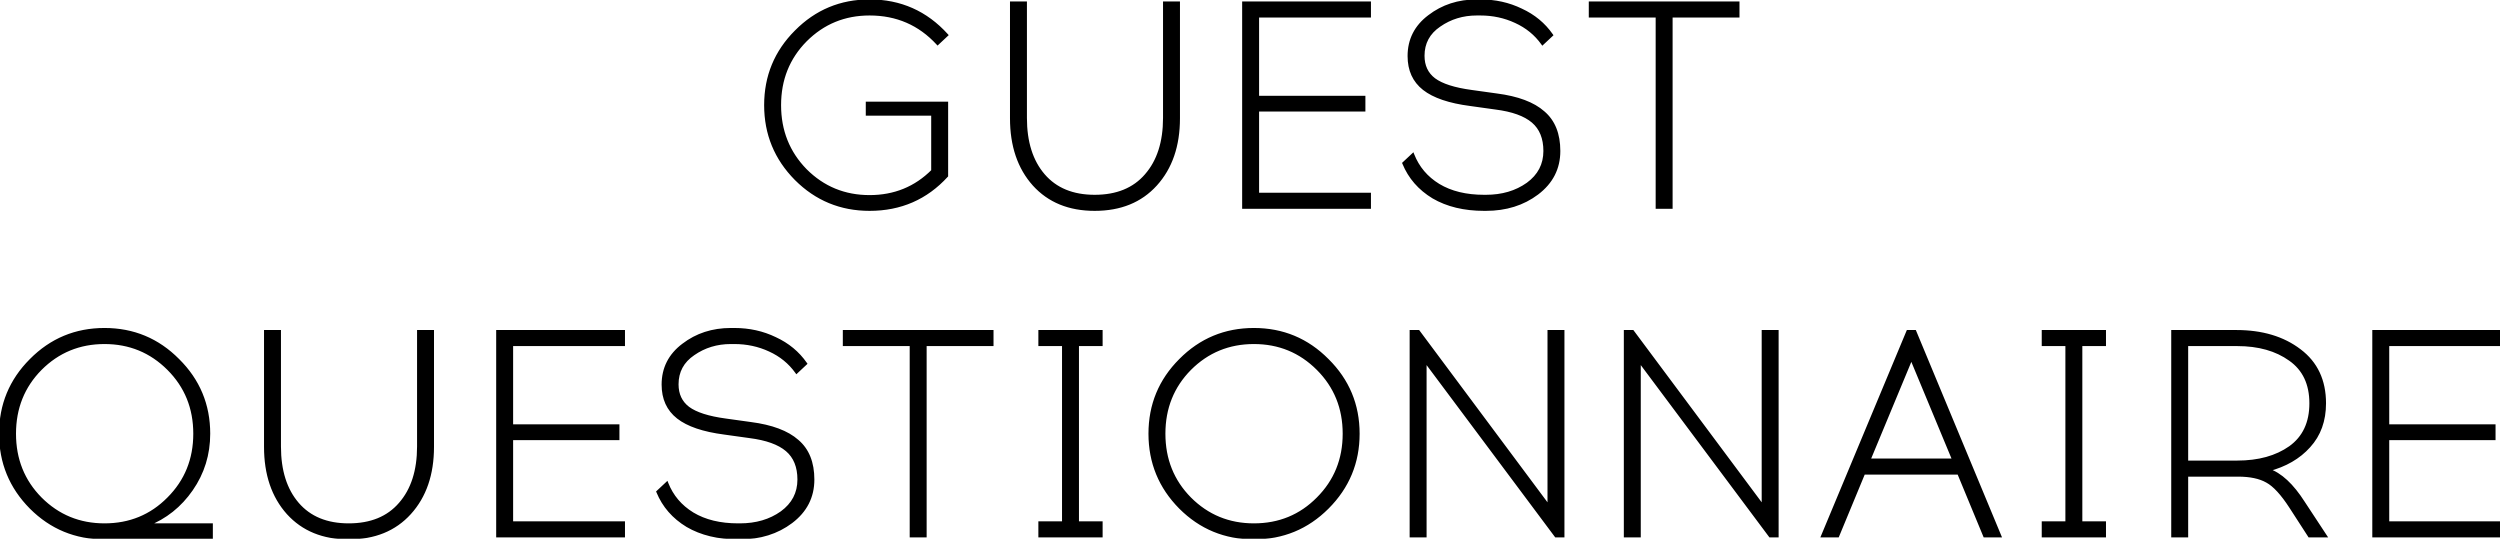 <?xml version="1.0" encoding="UTF-8"?> <svg xmlns="http://www.w3.org/2000/svg" width="1712" height="369" viewBox="0 0 1712 369" fill="none"><mask id="path-1-outside-1_1645_376" maskUnits="userSpaceOnUse" x="-1" y="-1" width="1714" height="371" fill="black"><rect fill="white" x="-1" y="-1" width="1714" height="371"></rect><path d="M595.485 0.6C616.552 0.6 634.152 8.4 648.285 24L642.085 29.8C629.685 16.333 614.152 9.6 595.485 9.6C578.285 9.6 563.685 15.6 551.685 27.6C539.818 39.6 533.885 54.4 533.885 72C533.885 89.6 539.818 104.467 551.685 116.6C563.685 128.6 578.285 134.6 595.485 134.6C612.552 134.6 626.952 128.733 638.685 117V78.2H593.885V70.6H648.285V120.4C634.285 135.733 616.685 143.4 595.485 143.4C575.752 143.4 558.952 136.467 545.085 122.6C531.218 108.6 524.285 91.733 524.285 72C524.285 52.267 531.218 35.467 545.085 21.6C558.952 7.6 575.752 0.6 595.485 0.6ZM807.041 2V81C807.041 99.8 801.841 114.933 791.441 126.4C781.175 137.733 767.241 143.4 749.641 143.4C732.175 143.4 718.308 137.733 708.041 126.4C697.775 114.933 692.641 99.8 692.641 81V2H702.241V80.8C702.241 97.333 706.375 110.4 714.641 120C722.908 129.6 734.575 134.4 749.641 134.4C764.841 134.4 776.575 129.6 784.841 120C793.241 110.4 797.441 97.333 797.441 80.8V2H807.041ZM861.226 66.6H934.026V75.4H861.226V133H937.826V142H851.626V2H937.826V11H861.226V66.6ZM1011.31 0.6H1013.71C1023.85 0.6 1033.18 2.667 1041.71 6.8C1050.38 10.8 1057.31 16.533 1062.51 24L1056.31 29.8C1051.65 23.267 1045.51 18.267 1037.91 14.8C1030.45 11.333 1022.38 9.6 1013.71 9.6H1011.31C1001.71 9.6 993.182 12.2 985.715 17.4C978.248 22.467 974.515 29.4 974.515 38.2C974.515 45.133 977.048 50.533 982.115 54.4C987.315 58.267 995.848 61 1007.71 62.6L1024.91 65C1039.31 66.867 1049.98 70.867 1056.91 77C1063.98 83 1067.51 91.8 1067.51 103.4C1067.51 115.267 1062.58 124.933 1052.71 132.4C1042.98 139.733 1031.25 143.4 1017.51 143.4H1016.31C1002.71 143.4 991.115 140.6 981.515 135C972.048 129.267 965.315 121.533 961.315 111.8L967.515 106C970.982 114.8 976.848 121.733 985.115 126.8C993.515 131.867 1003.91 134.4 1016.31 134.4H1017.51C1028.71 134.4 1038.25 131.6 1046.11 126C1053.98 120.267 1057.91 112.733 1057.91 103.4C1057.91 94.6 1055.18 87.867 1049.71 83.2C1044.25 78.533 1035.71 75.467 1024.11 74L1006.91 71.6C992.515 69.733 981.915 66.133 975.115 60.8C968.315 55.467 964.915 48 964.915 38.4C964.915 27.2 969.515 18.133 978.715 11.2C987.915 4.133 998.782 0.6 1011.31 0.6ZM1144.4 11V142H1134.8V11H1089V2H1190.2V11H1144.4ZM21.159 246.6C35.026 232.6 51.826 225.6 71.559 225.6C91.293 225.6 108.093 232.6 121.959 246.6C135.959 260.467 142.959 277.267 142.959 297C142.959 311.133 139.026 323.867 131.159 335.2C123.426 346.4 113.293 354.467 100.759 359.4H144.759V368.4H71.559C51.826 368.4 35.026 361.467 21.159 347.6C7.293 333.6 0.359 316.733 0.359 297C0.359 277.267 7.293 260.467 21.159 246.6ZM115.359 252.6C103.359 240.6 88.759 234.6 71.559 234.6C54.359 234.6 39.759 240.6 27.759 252.6C15.893 264.6 9.959 279.4 9.959 297C9.959 314.6 15.893 329.4 27.759 341.4C39.759 353.4 54.359 359.4 71.559 359.4C88.893 359.4 103.493 353.4 115.359 341.4C127.359 329.4 133.359 314.6 133.359 297C133.359 279.4 127.359 264.6 115.359 252.6ZM296.202 227V306C296.202 324.8 291.002 339.933 280.602 351.4C270.335 362.733 256.402 368.4 238.802 368.4C221.335 368.4 207.468 362.733 197.202 351.4C186.935 339.933 181.802 324.8 181.802 306V227H191.402V305.8C191.402 322.333 195.535 335.4 203.802 345C212.068 354.6 223.735 359.4 238.802 359.4C254.002 359.4 265.735 354.6 274.002 345C282.402 335.4 286.602 322.333 286.602 305.8V227H296.202ZM350.386 291.6H423.186V300.4H350.386V358H426.986V367H340.786V227H426.986V236H350.386V291.6ZM500.475 225.6H502.875C513.008 225.6 522.342 227.667 530.875 231.8C539.542 235.8 546.475 241.533 551.675 249L545.475 254.8C540.808 248.267 534.675 243.267 527.075 239.8C519.608 236.333 511.542 234.6 502.875 234.6H500.475C490.875 234.6 482.342 237.2 474.875 242.4C467.408 247.467 463.675 254.4 463.675 263.2C463.675 270.133 466.208 275.533 471.275 279.4C476.475 283.267 485.008 286 496.875 287.6L514.075 290C528.475 291.867 539.142 295.867 546.075 302C553.142 308 556.675 316.8 556.675 328.4C556.675 340.267 551.742 349.933 541.875 357.4C532.142 364.733 520.408 368.4 506.675 368.4H505.475C491.875 368.4 480.275 365.6 470.675 360C461.208 354.267 454.475 346.533 450.475 336.8L456.675 331C460.142 339.8 466.008 346.733 474.275 351.8C482.675 356.867 493.075 359.4 505.475 359.4H506.675C517.875 359.4 527.408 356.6 535.275 351C543.142 345.267 547.075 337.733 547.075 328.4C547.075 319.6 544.342 312.867 538.875 308.2C533.408 303.533 524.875 300.467 513.275 299L496.075 296.6C481.675 294.733 471.075 291.133 464.275 285.8C457.475 280.467 454.075 273 454.075 263.4C454.075 252.2 458.675 243.133 467.875 236.2C477.075 229.133 487.942 225.6 500.475 225.6ZM633.563 236V367H623.963V236H578.163V227H679.363V236H633.563ZM737.875 358H754.075V367H712.075V358H728.275V236H712.075V227H754.075V236H737.875V358ZM808.269 246.6C822.135 232.6 838.935 225.6 858.669 225.6C878.402 225.6 895.202 232.6 909.069 246.6C923.069 260.467 930.069 277.267 930.069 297C930.069 316.733 923.069 333.6 909.069 347.6C895.202 361.467 878.402 368.4 858.669 368.4C838.935 368.4 822.135 361.467 808.269 347.6C794.402 333.6 787.469 316.733 787.469 297C787.469 277.267 794.402 260.467 808.269 246.6ZM902.469 252.6C890.469 240.6 875.869 234.6 858.669 234.6C841.469 234.6 826.869 240.6 814.869 252.6C803.002 264.6 797.069 279.4 797.069 297C797.069 314.6 803.002 329.4 814.869 341.4C826.869 353.4 841.469 359.4 858.669 359.4C876.002 359.4 890.602 353.4 902.469 341.4C914.469 329.4 920.469 314.6 920.469 297C920.469 279.4 914.469 264.6 902.469 252.6ZM1070.33 367H1065.53L975.925 247V367H966.325V227H971.325L1060.73 347V227H1070.33V367ZM1217 367H1212.2L1122.6 247V367H1113V227H1118L1207.4 347V227H1217V367ZM1276.28 324L1258.48 367H1248.08L1306.48 227H1311.28L1369.48 367H1359.08L1341.28 324H1276.28ZM1308.88 245.2L1279.88 315H1337.88L1308.88 245.2ZM1424.98 358H1441.18V367H1399.18V358H1415.38V236H1399.18V227H1441.18V236H1424.98V358ZM1487.86 227H1531.46C1549.06 227 1563.52 231.333 1574.86 240C1586.19 248.533 1591.86 260.6 1591.86 276.2C1591.86 288.067 1588.32 297.867 1581.26 305.6C1574.32 313.333 1564.99 318.733 1553.26 321.8C1561.66 324.6 1569.72 332.067 1577.46 344.2L1592.46 367H1581.46L1568.66 347.2C1562.79 338.133 1557.39 332.267 1552.46 329.6C1547.52 326.8 1540.92 325.4 1532.66 325.4H1497.46V367H1487.86V227ZM1497.46 236V316.4H1532.06C1546.72 316.4 1558.79 313.067 1568.26 306.4C1577.72 299.6 1582.46 289.533 1582.46 276.2C1582.46 262.867 1577.72 252.867 1568.26 246.2C1558.79 239.4 1546.72 236 1532.06 236H1497.46ZM1635.15 291.6H1707.95V300.4H1635.15V358H1711.75V367H1625.55V227H1711.75V236H1635.15V291.6Z"></path></mask><path d="M595.485 0.6C616.552 0.6 634.152 8.4 648.285 24L642.085 29.8C629.685 16.333 614.152 9.6 595.485 9.6C578.285 9.6 563.685 15.6 551.685 27.6C539.818 39.6 533.885 54.4 533.885 72C533.885 89.6 539.818 104.467 551.685 116.6C563.685 128.6 578.285 134.6 595.485 134.6C612.552 134.6 626.952 128.733 638.685 117V78.2H593.885V70.6H648.285V120.4C634.285 135.733 616.685 143.4 595.485 143.4C575.752 143.4 558.952 136.467 545.085 122.6C531.218 108.6 524.285 91.733 524.285 72C524.285 52.267 531.218 35.467 545.085 21.6C558.952 7.6 575.752 0.6 595.485 0.6ZM807.041 2V81C807.041 99.8 801.841 114.933 791.441 126.4C781.175 137.733 767.241 143.4 749.641 143.4C732.175 143.4 718.308 137.733 708.041 126.4C697.775 114.933 692.641 99.8 692.641 81V2H702.241V80.8C702.241 97.333 706.375 110.4 714.641 120C722.908 129.6 734.575 134.4 749.641 134.4C764.841 134.4 776.575 129.6 784.841 120C793.241 110.4 797.441 97.333 797.441 80.8V2H807.041ZM861.226 66.6H934.026V75.4H861.226V133H937.826V142H851.626V2H937.826V11H861.226V66.6ZM1011.31 0.6H1013.71C1023.85 0.6 1033.18 2.667 1041.71 6.8C1050.38 10.8 1057.31 16.533 1062.51 24L1056.31 29.8C1051.65 23.267 1045.51 18.267 1037.91 14.8C1030.45 11.333 1022.38 9.6 1013.71 9.6H1011.31C1001.71 9.6 993.182 12.2 985.715 17.4C978.248 22.467 974.515 29.4 974.515 38.2C974.515 45.133 977.048 50.533 982.115 54.4C987.315 58.267 995.848 61 1007.71 62.6L1024.91 65C1039.31 66.867 1049.98 70.867 1056.91 77C1063.98 83 1067.51 91.8 1067.51 103.4C1067.51 115.267 1062.58 124.933 1052.71 132.4C1042.98 139.733 1031.25 143.4 1017.51 143.4H1016.31C1002.71 143.4 991.115 140.6 981.515 135C972.048 129.267 965.315 121.533 961.315 111.8L967.515 106C970.982 114.8 976.848 121.733 985.115 126.8C993.515 131.867 1003.91 134.4 1016.31 134.4H1017.51C1028.71 134.4 1038.25 131.6 1046.11 126C1053.98 120.267 1057.91 112.733 1057.91 103.4C1057.91 94.6 1055.18 87.867 1049.71 83.2C1044.25 78.533 1035.71 75.467 1024.11 74L1006.91 71.6C992.515 69.733 981.915 66.133 975.115 60.8C968.315 55.467 964.915 48 964.915 38.4C964.915 27.2 969.515 18.133 978.715 11.2C987.915 4.133 998.782 0.6 1011.31 0.6ZM1144.4 11V142H1134.8V11H1089V2H1190.2V11H1144.4ZM21.159 246.6C35.026 232.6 51.826 225.6 71.559 225.6C91.293 225.6 108.093 232.6 121.959 246.6C135.959 260.467 142.959 277.267 142.959 297C142.959 311.133 139.026 323.867 131.159 335.2C123.426 346.4 113.293 354.467 100.759 359.4H144.759V368.4H71.559C51.826 368.4 35.026 361.467 21.159 347.6C7.293 333.6 0.359 316.733 0.359 297C0.359 277.267 7.293 260.467 21.159 246.6ZM115.359 252.6C103.359 240.6 88.759 234.6 71.559 234.6C54.359 234.6 39.759 240.6 27.759 252.6C15.893 264.6 9.959 279.4 9.959 297C9.959 314.6 15.893 329.4 27.759 341.4C39.759 353.4 54.359 359.4 71.559 359.4C88.893 359.4 103.493 353.4 115.359 341.4C127.359 329.4 133.359 314.6 133.359 297C133.359 279.4 127.359 264.6 115.359 252.6ZM296.202 227V306C296.202 324.8 291.002 339.933 280.602 351.4C270.335 362.733 256.402 368.4 238.802 368.4C221.335 368.4 207.468 362.733 197.202 351.4C186.935 339.933 181.802 324.8 181.802 306V227H191.402V305.8C191.402 322.333 195.535 335.4 203.802 345C212.068 354.6 223.735 359.4 238.802 359.4C254.002 359.4 265.735 354.6 274.002 345C282.402 335.4 286.602 322.333 286.602 305.8V227H296.202ZM350.386 291.6H423.186V300.4H350.386V358H426.986V367H340.786V227H426.986V236H350.386V291.6ZM500.475 225.6H502.875C513.008 225.6 522.342 227.667 530.875 231.8C539.542 235.8 546.475 241.533 551.675 249L545.475 254.8C540.808 248.267 534.675 243.267 527.075 239.8C519.608 236.333 511.542 234.6 502.875 234.6H500.475C490.875 234.6 482.342 237.2 474.875 242.4C467.408 247.467 463.675 254.4 463.675 263.2C463.675 270.133 466.208 275.533 471.275 279.4C476.475 283.267 485.008 286 496.875 287.6L514.075 290C528.475 291.867 539.142 295.867 546.075 302C553.142 308 556.675 316.8 556.675 328.4C556.675 340.267 551.742 349.933 541.875 357.4C532.142 364.733 520.408 368.4 506.675 368.4H505.475C491.875 368.4 480.275 365.6 470.675 360C461.208 354.267 454.475 346.533 450.475 336.8L456.675 331C460.142 339.8 466.008 346.733 474.275 351.8C482.675 356.867 493.075 359.4 505.475 359.4H506.675C517.875 359.4 527.408 356.6 535.275 351C543.142 345.267 547.075 337.733 547.075 328.4C547.075 319.6 544.342 312.867 538.875 308.2C533.408 303.533 524.875 300.467 513.275 299L496.075 296.6C481.675 294.733 471.075 291.133 464.275 285.8C457.475 280.467 454.075 273 454.075 263.4C454.075 252.2 458.675 243.133 467.875 236.2C477.075 229.133 487.942 225.6 500.475 225.6ZM633.563 236V367H623.963V236H578.163V227H679.363V236H633.563ZM737.875 358H754.075V367H712.075V358H728.275V236H712.075V227H754.075V236H737.875V358ZM808.269 246.6C822.135 232.6 838.935 225.6 858.669 225.6C878.402 225.6 895.202 232.6 909.069 246.6C923.069 260.467 930.069 277.267 930.069 297C930.069 316.733 923.069 333.6 909.069 347.6C895.202 361.467 878.402 368.4 858.669 368.4C838.935 368.4 822.135 361.467 808.269 347.6C794.402 333.6 787.469 316.733 787.469 297C787.469 277.267 794.402 260.467 808.269 246.6ZM902.469 252.6C890.469 240.6 875.869 234.6 858.669 234.6C841.469 234.6 826.869 240.6 814.869 252.6C803.002 264.6 797.069 279.4 797.069 297C797.069 314.6 803.002 329.4 814.869 341.4C826.869 353.4 841.469 359.4 858.669 359.4C876.002 359.4 890.602 353.4 902.469 341.4C914.469 329.4 920.469 314.6 920.469 297C920.469 279.4 914.469 264.6 902.469 252.6ZM1070.33 367H1065.53L975.925 247V367H966.325V227H971.325L1060.73 347V227H1070.33V367ZM1217 367H1212.2L1122.6 247V367H1113V227H1118L1207.4 347V227H1217V367ZM1276.28 324L1258.48 367H1248.08L1306.48 227H1311.28L1369.48 367H1359.08L1341.28 324H1276.28ZM1308.88 245.2L1279.88 315H1337.88L1308.88 245.2ZM1424.98 358H1441.18V367H1399.18V358H1415.38V236H1399.18V227H1441.18V236H1424.98V358ZM1487.86 227H1531.46C1549.06 227 1563.52 231.333 1574.86 240C1586.19 248.533 1591.86 260.6 1591.86 276.2C1591.86 288.067 1588.32 297.867 1581.26 305.6C1574.32 313.333 1564.99 318.733 1553.26 321.8C1561.66 324.6 1569.72 332.067 1577.46 344.2L1592.46 367H1581.46L1568.66 347.2C1562.79 338.133 1557.39 332.267 1552.46 329.6C1547.52 326.8 1540.92 325.4 1532.66 325.4H1497.46V367H1487.86V227ZM1497.46 236V316.4H1532.06C1546.72 316.4 1558.79 313.067 1568.26 306.4C1577.72 299.6 1582.46 289.533 1582.46 276.2C1582.46 262.867 1577.72 252.867 1568.26 246.2C1558.79 239.4 1546.72 236 1532.06 236H1497.46ZM1635.15 291.6H1707.95V300.4H1635.15V358H1711.75V367H1625.55V227H1711.75V236H1635.15V291.6Z" fill="black"></path><path d="M648.285 24L648.968 24.73L649.687 24.058L649.026 23.329L648.285 24ZM642.085 29.8L641.35 30.477L642.032 31.219L642.768 30.53L642.085 29.8ZM551.685 27.6L550.978 26.893L550.974 26.897L551.685 27.6ZM551.685 116.6L550.97 117.299L550.978 117.307L551.685 116.6ZM638.685 117L639.392 117.707L639.685 117.414V117H638.685ZM638.685 78.2H639.685V77.2H638.685V78.2ZM593.885 78.2H592.885V79.2H593.885V78.2ZM593.885 70.6V69.6H592.885V70.6H593.885ZM648.285 70.6H649.285V69.6H648.285V70.6ZM648.285 120.4L649.024 121.074L649.285 120.788V120.4H648.285ZM545.085 122.6L544.375 123.304L544.378 123.307L545.085 122.6ZM545.085 21.6L545.792 22.307L545.796 22.304L545.085 21.6ZM595.485 1.6C616.27 1.6 633.6 9.281 647.544 24.671L649.026 23.329C634.703 7.519 616.834 -0.4 595.485 -0.4V1.6ZM647.602 23.27L641.402 29.07L642.768 30.53L648.968 24.73L647.602 23.27ZM642.821 29.123C630.227 15.446 614.425 8.6 595.485 8.6V10.6C613.879 10.6 629.143 17.221 641.35 30.477L642.821 29.123ZM595.485 8.6C578.024 8.6 563.168 14.703 550.978 26.893L552.392 28.307C564.202 16.497 578.546 10.6 595.485 10.6V8.6ZM550.974 26.897C538.914 39.093 532.885 54.149 532.885 72H534.885C534.885 54.651 540.723 40.107 552.396 28.303L550.974 26.897ZM532.885 72C532.885 89.851 538.913 104.971 550.97 117.299L552.4 115.901C540.724 103.962 534.885 89.349 534.885 72H532.885ZM550.978 117.307C563.168 129.497 578.024 135.6 595.485 135.6V133.6C578.546 133.6 564.202 127.703 552.392 115.893L550.978 117.307ZM595.485 135.6C612.809 135.6 627.465 129.634 639.392 117.707L637.978 116.293C626.438 127.833 612.295 133.6 595.485 133.6V135.6ZM639.685 117V78.2H637.685V117H639.685ZM638.685 77.2H593.885V79.2H638.685V77.2ZM594.885 78.2V70.6H592.885V78.2H594.885ZM593.885 71.6H648.285V69.6H593.885V71.6ZM647.285 70.6V120.4H649.285V70.6H647.285ZM647.547 119.726C633.741 134.847 616.411 142.4 595.485 142.4V144.4C616.959 144.4 634.83 136.62 649.024 121.074L647.547 119.726ZM595.485 142.4C576.015 142.4 559.47 135.571 545.792 121.893L544.378 123.307C558.434 137.363 575.488 144.4 595.485 144.4V142.4ZM545.796 121.896C532.115 108.084 525.285 91.47 525.285 72H523.285C523.285 91.996 530.322 109.116 544.375 123.304L545.796 121.896ZM525.285 72C525.285 52.53 532.114 35.985 545.792 22.307L544.378 20.893C530.323 34.948 523.285 52.003 523.285 72H525.285ZM545.796 22.304C559.474 8.494 576.018 1.6 595.485 1.6V-0.4C575.485 -0.4 558.429 6.706 544.375 20.896L545.796 22.304ZM807.041 2H808.041V1H807.041V2ZM791.441 126.4L790.701 125.728L790.7 125.729L791.441 126.4ZM708.041 126.4L707.296 127.067L707.3 127.071L708.041 126.4ZM692.641 2V1H691.641V2H692.641ZM702.241 2H703.241V1H702.241V2ZM784.841 120L784.089 119.341L784.084 119.347L784.841 120ZM797.441 2V1H796.441V2H797.441ZM806.041 2V81H808.041V2H806.041ZM806.041 81C806.041 99.608 800.9 114.483 790.701 125.728L792.182 127.072C802.783 115.384 808.041 99.992 808.041 81H806.041ZM790.7 125.729C780.653 136.82 767.006 142.4 749.641 142.4V144.4C767.477 144.4 781.697 138.646 792.183 127.071L790.7 125.729ZM749.641 142.4C732.413 142.4 718.832 136.822 708.783 125.729L707.3 127.071C717.784 138.645 731.937 144.4 749.641 144.4V142.4ZM708.786 125.733C698.718 114.488 693.641 99.611 693.641 81H691.641C691.641 99.989 696.831 115.379 707.296 127.067L708.786 125.733ZM693.641 81V2H691.641V81H693.641ZM692.641 3H702.241V1H692.641V3ZM701.241 2V80.8H703.241V2H701.241ZM701.241 80.8C701.241 97.498 705.418 110.822 713.884 120.653L715.399 119.347C707.331 109.978 703.241 97.168 703.241 80.8H701.241ZM713.884 120.653C722.377 130.515 734.344 135.4 749.641 135.4V133.4C734.805 133.4 723.44 128.685 715.399 119.347L713.884 120.653ZM749.641 135.4C765.069 135.4 777.105 130.517 785.599 120.653L784.084 119.347C776.045 128.683 764.614 133.4 749.641 133.4V135.4ZM785.594 120.659C794.196 110.828 798.441 97.502 798.441 80.8H796.441C796.441 97.165 792.287 109.972 784.089 119.341L785.594 120.659ZM798.441 80.8V2H796.441V80.8H798.441ZM797.441 3H807.041V1H797.441V3ZM861.226 66.6H860.226V67.6H861.226V66.6ZM934.026 66.6H935.026V65.6H934.026V66.6ZM934.026 75.4V76.4H935.026V75.4H934.026ZM861.226 75.4V74.4H860.226V75.4H861.226ZM861.226 133H860.226V134H861.226V133ZM937.826 133H938.826V132H937.826V133ZM937.826 142V143H938.826V142H937.826ZM851.626 142H850.626V143H851.626V142ZM851.626 2V1H850.626V2H851.626ZM937.826 2H938.826V1H937.826V2ZM937.826 11V12H938.826V11H937.826ZM861.226 11V10H860.226V11H861.226ZM861.226 67.6H934.026V65.6H861.226V67.6ZM933.026 66.6V75.4H935.026V66.6H933.026ZM934.026 74.4H861.226V76.4H934.026V74.4ZM860.226 75.4V133H862.226V75.4H860.226ZM861.226 134H937.826V132H861.226V134ZM936.826 133V142H938.826V133H936.826ZM937.826 141H851.626V143H937.826V141ZM852.626 142V2H850.626V142H852.626ZM851.626 3H937.826V1H851.626V3ZM936.826 2V11H938.826V2H936.826ZM937.826 10H861.226V12H937.826V10ZM860.226 11V66.6H862.226V11H860.226ZM1041.71 6.8L1041.28 7.7L1041.29 7.704L1041.3 7.708L1041.71 6.8ZM1062.51 24L1063.2 24.73L1063.83 24.139L1063.34 23.428L1062.51 24ZM1056.31 29.8L1055.5 30.381L1056.16 31.31L1057 30.53L1056.31 29.8ZM1037.91 14.8L1037.49 15.707L1037.5 15.71L1037.91 14.8ZM985.715 17.4L986.276 18.227L986.286 18.221L985.715 17.4ZM982.115 54.4L981.508 55.195L981.518 55.203L982.115 54.4ZM1007.71 62.6L1007.85 61.61L1007.85 61.609L1007.71 62.6ZM1024.91 65L1024.78 65.99L1024.79 65.992L1024.91 65ZM1056.91 77L1056.25 77.749L1056.26 77.756L1056.27 77.762L1056.91 77ZM1052.71 132.4L1053.32 133.199L1053.32 133.197L1052.71 132.4ZM981.515 135L980.997 135.855L981.004 135.86L981.011 135.864L981.515 135ZM961.315 111.8L960.632 111.07L960.127 111.541L960.39 112.18L961.315 111.8ZM967.515 106L968.445 105.633L967.906 104.265L966.832 105.27L967.515 106ZM985.115 126.8L984.592 127.653L984.598 127.656L985.115 126.8ZM1046.11 126L1046.69 126.815L1046.7 126.808L1046.11 126ZM1049.71 83.2L1049.07 83.961L1049.07 83.961L1049.71 83.2ZM1024.11 74L1023.98 74.99L1023.99 74.992L1024.11 74ZM1006.91 71.6L1007.05 70.609L1007.04 70.608L1006.91 71.6ZM975.115 60.8L974.498 61.587L975.115 60.8ZM978.715 11.2L979.317 11.999L979.324 11.993L978.715 11.2ZM1011.31 1.6H1013.71V-0.4H1011.31V1.6ZM1013.71 1.6C1023.71 1.6 1032.89 3.637 1041.28 7.7L1042.15 5.9C1033.47 1.696 1023.99 -0.4 1013.71 -0.4V1.6ZM1041.3 7.708C1049.81 11.637 1056.6 17.258 1061.69 24.572L1063.34 23.428C1058.03 15.809 1050.95 9.963 1042.13 5.892L1041.3 7.708ZM1061.83 23.27L1055.63 29.07L1057 30.53L1063.2 24.73L1061.83 23.27ZM1057.13 29.219C1052.36 22.537 1046.08 17.427 1038.33 13.89L1037.5 15.71C1044.95 19.107 1050.94 23.996 1055.5 30.381L1057.13 29.219ZM1038.34 13.893C1030.73 10.362 1022.52 8.6 1013.71 8.6V10.6C1022.24 10.6 1030.17 12.305 1037.49 15.707L1038.34 13.893ZM1013.71 8.6H1011.31V10.6H1013.71V8.6ZM1011.31 8.6C1001.52 8.6 992.787 11.256 985.143 16.579L986.286 18.221C993.576 13.144 1001.91 10.6 1011.31 10.6V8.6ZM985.153 16.573C977.421 21.82 973.515 29.059 973.515 38.2H975.515C975.515 29.741 979.076 23.114 986.276 18.227L985.153 16.573ZM973.515 38.2C973.515 45.413 976.17 51.121 981.508 55.195L982.722 53.605C977.927 49.946 975.515 44.853 975.515 38.2H973.515ZM981.518 55.203C986.926 59.224 995.667 61.985 1007.58 63.591L1007.85 61.609C996.029 60.015 987.704 57.309 982.712 53.597L981.518 55.203ZM1007.58 63.59L1024.78 65.99L1025.05 64.01L1007.85 61.61L1007.58 63.59ZM1024.79 65.992C1039.09 67.846 1049.53 71.804 1056.25 77.749L1057.58 76.251C1050.43 69.93 1039.54 65.887 1025.04 64.008L1024.79 65.992ZM1056.27 77.762C1063.06 83.526 1066.51 92.013 1066.51 103.4H1068.51C1068.51 91.587 1064.91 82.474 1057.56 76.238L1056.27 77.762ZM1066.51 103.4C1066.51 114.938 1061.74 124.316 1052.11 131.603L1053.32 133.197C1063.42 125.551 1068.51 115.595 1068.51 103.4H1066.51ZM1052.11 131.601C1042.57 138.788 1031.06 142.4 1017.51 142.4V144.4C1031.44 144.4 1043.39 140.679 1053.32 133.199L1052.11 131.601ZM1017.51 142.4H1016.31V144.4H1017.51V142.4ZM1016.31 142.4C1002.85 142.4 991.435 139.629 982.019 134.136L981.011 135.864C990.795 141.571 1002.58 144.4 1016.31 144.4V142.4ZM982.033 134.145C972.739 128.516 966.154 120.945 962.24 111.42L960.39 112.18C964.476 122.122 971.357 130.017 980.997 135.855L982.033 134.145ZM961.998 112.53L968.198 106.73L966.832 105.27L960.632 111.07L961.998 112.53ZM966.584 106.367C970.133 115.374 976.146 122.476 984.592 127.653L985.637 125.947C977.551 120.991 971.83 114.226 968.445 105.633L966.584 106.367ZM984.598 127.656C993.19 132.839 1003.78 135.4 1016.31 135.4V133.4C1004.05 133.4 993.839 130.895 985.631 125.944L984.598 127.656ZM1016.31 135.4H1017.51V133.4H1016.31V135.4ZM1017.51 135.4C1028.89 135.4 1038.63 132.554 1046.69 126.815L1045.53 125.185C1037.86 130.646 1028.54 133.4 1017.51 133.4V135.4ZM1046.7 126.808C1054.82 120.896 1058.91 113.069 1058.91 103.4H1056.91C1056.91 112.398 1053.15 119.637 1045.53 125.192L1046.7 126.808ZM1058.91 103.4C1058.91 94.379 1056.1 87.338 1050.36 82.439L1049.07 83.961C1054.26 88.395 1056.91 94.821 1056.91 103.4H1058.91ZM1050.36 82.439C1044.68 77.59 1035.92 74.485 1024.24 73.008L1023.99 74.992C1035.51 76.448 1043.81 79.477 1049.07 83.961L1050.36 82.439ZM1024.25 73.01L1007.05 70.61L1006.78 72.59L1023.98 74.99L1024.25 73.01ZM1007.04 70.608C992.714 68.751 982.324 65.184 975.732 60.013L974.498 61.587C981.505 67.083 992.315 70.716 1006.79 72.592L1007.04 70.608ZM975.732 60.013C969.203 54.892 965.915 47.732 965.915 38.4H963.915C963.915 48.268 967.427 56.041 974.498 61.587L975.732 60.013ZM965.915 38.4C965.915 27.524 970.359 18.749 979.317 11.999L978.113 10.401C968.671 17.517 963.915 26.876 963.915 38.4H965.915ZM979.324 11.993C988.335 5.072 998.983 1.6 1011.31 1.6V-0.4C998.58 -0.4 987.495 3.195 978.106 10.407L979.324 11.993ZM1144.4 11V10H1143.4V11H1144.4ZM1144.4 142V143H1145.4V142H1144.4ZM1134.8 142H1133.8V143H1134.8V142ZM1134.8 11H1135.8V10H1134.8V11ZM1089 11H1088V12H1089V11ZM1089 2V1H1088V2H1089ZM1190.2 2H1191.2V1H1190.2V2ZM1190.2 11V12H1191.2V11H1190.2ZM1143.4 11V142H1145.4V11H1143.4ZM1144.4 141H1134.8V143H1144.4V141ZM1135.8 142V11H1133.8V142H1135.8ZM1134.8 10H1089V12H1134.8V10ZM1090 11V2H1088V11H1090ZM1089 3H1190.2V1H1089V3ZM1189.2 2V11H1191.2V2H1189.2ZM1190.2 10H1144.4V12H1190.2V10ZM21.159 246.6L21.866 247.307L21.87 247.304L21.159 246.6ZM121.959 246.6L121.249 247.304L121.256 247.31L121.959 246.6ZM131.159 335.2L130.338 334.63L130.336 334.632L131.159 335.2ZM100.759 359.4L100.393 358.469L100.759 360.4V359.4ZM144.759 359.4H145.759V358.4H144.759V359.4ZM144.759 368.4V369.4H145.759V368.4H144.759ZM21.159 347.6L20.449 348.304L20.452 348.307L21.159 347.6ZM115.359 252.6L116.066 251.893L116.066 251.893L115.359 252.6ZM27.759 252.6L27.052 251.893L27.048 251.897L27.759 252.6ZM27.759 341.4L27.048 342.103L27.052 342.107L27.759 341.4ZM115.359 341.4L114.652 340.693L114.648 340.697L115.359 341.4ZM21.87 247.304C35.548 233.494 52.093 226.6 71.559 226.6V224.6C51.56 224.6 34.504 231.706 20.449 245.896L21.87 247.304ZM71.559 226.6C91.026 226.6 107.57 233.494 121.249 247.304L122.67 245.896C108.615 231.706 91.559 224.6 71.559 224.6V226.6ZM121.256 247.31C135.066 260.989 141.959 277.533 141.959 297H143.959C143.959 277 136.853 259.944 122.663 245.89L121.256 247.31ZM141.959 297C141.959 310.935 138.085 323.468 130.338 334.63L131.981 335.77C139.967 324.265 143.959 311.332 143.959 297H141.959ZM130.336 334.632C122.715 345.67 112.74 353.61 100.393 358.469L101.126 360.331C113.846 355.324 124.137 347.13 131.982 335.768L130.336 334.632ZM100.759 360.4H144.759V358.4H100.759V360.4ZM143.759 359.4V368.4H145.759V359.4H143.759ZM144.759 367.4H71.559V369.4H144.759V367.4ZM71.559 367.4C52.089 367.4 35.544 360.571 21.866 346.893L20.452 348.307C34.508 362.363 51.563 369.4 71.559 369.4V367.4ZM21.87 346.896C8.189 333.084 1.359 316.47 1.359 297H-0.641C-0.641 316.996 6.396 334.116 20.449 348.304L21.87 346.896ZM1.359 297C1.359 277.53 8.189 260.985 21.866 247.307L20.452 245.893C6.397 259.948 -0.641 277.003 -0.641 297H1.359ZM116.066 251.893C103.876 239.703 89.021 233.6 71.559 233.6V235.6C88.498 235.6 102.843 241.497 114.652 253.307L116.066 251.893ZM71.559 233.6C54.098 233.6 39.243 239.703 27.052 251.893L28.466 253.307C40.276 241.497 54.621 235.6 71.559 235.6V233.6ZM27.048 251.897C14.988 264.093 8.959 279.149 8.959 297H10.959C10.959 279.651 16.797 265.107 28.47 253.303L27.048 251.897ZM8.959 297C8.959 314.851 14.988 329.907 27.048 342.103L28.47 340.697C16.797 328.893 10.959 314.349 10.959 297H8.959ZM27.052 342.107C39.243 354.297 54.098 360.4 71.559 360.4V358.4C54.621 358.4 40.276 352.503 28.466 340.693L27.052 342.107ZM71.559 360.4C89.152 360.4 104.01 354.299 116.07 342.103L114.648 340.697C102.975 352.501 88.634 358.4 71.559 358.4V360.4ZM116.066 342.107C128.262 329.912 134.359 314.854 134.359 297H132.359C132.359 314.346 126.457 328.888 114.652 340.693L116.066 342.107ZM134.359 297C134.359 279.146 128.262 264.088 116.066 251.893L114.652 253.307C126.457 265.112 132.359 279.654 132.359 297H134.359ZM296.202 227H297.202V226H296.202V227ZM280.602 351.4L279.861 350.728L279.86 350.729L280.602 351.4ZM197.202 351.4L196.457 352.067L196.46 352.071L197.202 351.4ZM181.802 227V226H180.802V227H181.802ZM191.402 227H192.402V226H191.402V227ZM274.002 345L273.249 344.341L273.244 344.347L274.002 345ZM286.602 227V226H285.602V227H286.602ZM295.202 227V306H297.202V227H295.202ZM295.202 306C295.202 324.608 290.06 339.483 279.861 350.728L281.342 352.072C291.943 340.384 297.202 324.992 297.202 306H295.202ZM279.86 350.729C269.813 361.82 256.166 367.4 238.802 367.4V369.4C256.637 369.4 270.857 363.646 281.343 352.071L279.86 350.729ZM238.802 367.4C221.573 367.4 207.992 361.822 197.943 350.729L196.46 352.071C206.945 363.645 221.097 369.4 238.802 369.4V367.4ZM197.947 350.733C187.879 339.488 182.802 324.611 182.802 306H180.802C180.802 324.989 185.991 340.379 196.457 352.067L197.947 350.733ZM182.802 306V227H180.802V306H182.802ZM181.802 228H191.402V226H181.802V228ZM190.402 227V305.8H192.402V227H190.402ZM190.402 305.8C190.402 322.498 194.578 335.822 203.044 345.653L204.559 344.347C196.491 334.978 192.402 322.168 192.402 305.8H190.402ZM203.044 345.653C211.537 355.515 223.504 360.4 238.802 360.4V358.4C223.965 358.4 212.6 353.685 204.559 344.347L203.044 345.653ZM238.802 360.4C254.229 360.4 266.265 355.517 274.759 345.653L273.244 344.347C265.205 353.683 253.774 358.4 238.802 358.4V360.4ZM274.754 345.659C283.356 335.828 287.602 322.502 287.602 305.8H285.602C285.602 322.164 281.447 334.972 273.249 344.341L274.754 345.659ZM287.602 305.8V227H285.602V305.8H287.602ZM286.602 228H296.202V226H286.602V228ZM350.386 291.6H349.386V292.6H350.386V291.6ZM423.186 291.6H424.186V290.6H423.186V291.6ZM423.186 300.4V301.4H424.186V300.4H423.186ZM350.386 300.4V299.4H349.386V300.4H350.386ZM350.386 358H349.386V359H350.386V358ZM426.986 358H427.986V357H426.986V358ZM426.986 367V368H427.986V367H426.986ZM340.786 367H339.786V368H340.786V367ZM340.786 227V226H339.786V227H340.786ZM426.986 227H427.986V226H426.986V227ZM426.986 236V237H427.986V236H426.986ZM350.386 236V235H349.386V236H350.386ZM350.386 292.6H423.186V290.6H350.386V292.6ZM422.186 291.6V300.4H424.186V291.6H422.186ZM423.186 299.4H350.386V301.4H423.186V299.4ZM349.386 300.4V358H351.386V300.4H349.386ZM350.386 359H426.986V357H350.386V359ZM425.986 358V367H427.986V358H425.986ZM426.986 366H340.786V368H426.986V366ZM341.786 367V227H339.786V367H341.786ZM340.786 228H426.986V226H340.786V228ZM425.986 227V236H427.986V227H425.986ZM426.986 235H350.386V237H426.986V235ZM349.386 236V291.6H351.386V236H349.386ZM530.875 231.8L530.439 232.7L530.447 232.704L530.456 232.708L530.875 231.8ZM551.675 249L552.358 249.73L552.99 249.139L552.496 248.428L551.675 249ZM545.475 254.8L544.661 255.381L545.325 256.31L546.158 255.53L545.475 254.8ZM527.075 239.8L526.654 240.707L526.66 240.71L527.075 239.8ZM474.875 242.4L475.437 243.228L475.446 243.221L474.875 242.4ZM471.275 279.4L470.668 280.195L470.678 280.202L471.275 279.4ZM496.875 287.6L497.013 286.61L497.009 286.609L496.875 287.6ZM514.075 290L513.937 290.99L513.946 290.992L514.075 290ZM546.075 302L545.412 302.749L545.42 302.756L545.428 302.762L546.075 302ZM541.875 357.4L542.477 358.199L542.478 358.197L541.875 357.4ZM470.675 360L470.157 360.855L470.164 360.86L470.171 360.864L470.675 360ZM450.475 336.8L449.792 336.07L449.288 336.541L449.55 337.18L450.475 336.8ZM456.675 331L457.605 330.633L457.066 329.265L455.992 330.27L456.675 331ZM474.275 351.8L473.752 352.653L473.759 352.656L474.275 351.8ZM535.275 351L535.855 351.815L535.864 351.808L535.275 351ZM538.875 308.2L538.226 308.961L538.226 308.961L538.875 308.2ZM513.275 299L513.137 299.99L513.15 299.992L513.275 299ZM496.075 296.6L496.213 295.61L496.204 295.608L496.075 296.6ZM464.275 285.8L463.658 286.587L464.275 285.8ZM467.875 236.2L468.477 236.999L468.484 236.993L467.875 236.2ZM500.475 226.6H502.875V224.6H500.475V226.6ZM502.875 226.6C512.868 226.6 522.051 228.637 530.439 232.7L531.311 230.9C522.632 226.696 513.149 224.6 502.875 224.6V226.6ZM530.456 232.708C538.969 236.637 545.761 242.258 550.854 249.571L552.496 248.428C547.189 240.809 540.114 234.963 531.294 230.892L530.456 232.708ZM550.992 248.27L544.792 254.07L546.158 255.53L552.358 249.73L550.992 248.27ZM546.289 254.219C541.516 247.537 535.243 242.426 527.49 238.89L526.66 240.71C534.107 244.107 540.101 248.996 544.661 255.381L546.289 254.219ZM527.496 238.893C519.891 235.362 511.679 233.6 502.875 233.6V235.6C511.404 235.6 519.326 237.305 526.654 240.707L527.496 238.893ZM502.875 233.6H500.475V235.6H502.875V233.6ZM500.475 233.6C490.683 233.6 481.947 236.256 474.304 241.579L475.446 243.221C482.736 238.144 491.067 235.6 500.475 235.6V233.6ZM474.314 241.573C466.581 246.82 462.675 254.059 462.675 263.2H464.675C464.675 254.741 468.236 248.114 475.437 243.227L474.314 241.573ZM462.675 263.2C462.675 270.414 465.33 276.121 470.668 280.195L471.882 278.605C467.087 274.946 464.675 269.853 464.675 263.2H462.675ZM470.678 280.202C476.086 284.224 484.827 286.985 496.741 288.591L497.009 286.609C485.19 285.015 476.864 282.31 471.872 278.598L470.678 280.202ZM496.737 288.59L513.937 290.99L514.213 289.01L497.013 286.61L496.737 288.59ZM513.946 290.992C528.252 292.846 538.692 296.804 545.412 302.749L546.738 301.251C539.592 294.93 528.698 290.887 514.204 289.008L513.946 290.992ZM545.428 302.762C552.216 308.526 555.675 317.014 555.675 328.4H557.675C557.675 316.586 554.067 307.474 546.722 301.238L545.428 302.762ZM555.675 328.4C555.675 339.938 550.901 349.316 541.272 356.603L542.478 358.197C552.582 350.551 557.675 340.595 557.675 328.4H555.675ZM541.273 356.601C531.735 363.788 520.22 367.4 506.675 367.4V369.4C520.597 369.4 532.548 365.679 542.477 358.199L541.273 356.601ZM506.675 367.4H505.475V369.4H506.675V367.4ZM505.475 367.4C492.013 367.4 480.595 364.629 471.179 359.136L470.171 360.864C479.955 366.571 491.737 369.4 505.475 369.4V367.4ZM471.193 359.145C461.899 353.516 455.314 345.945 451.4 336.42L449.55 337.18C453.636 347.122 460.517 355.017 470.157 360.855L471.193 359.145ZM451.158 337.53L457.358 331.73L455.992 330.27L449.792 336.07L451.158 337.53ZM455.745 331.367C459.293 340.374 465.306 347.476 473.752 352.653L474.798 350.947C466.711 345.991 460.99 339.226 457.605 330.633L455.745 331.367ZM473.759 352.656C482.351 357.839 492.94 360.4 505.475 360.4V358.4C493.21 358.4 482.999 355.895 474.791 350.944L473.759 352.656ZM505.475 360.4H506.675V358.4H505.475V360.4ZM506.675 360.4C518.049 360.4 527.793 357.554 535.855 351.815L534.695 350.185C527.024 355.646 517.701 358.4 506.675 358.4V360.4ZM535.864 351.808C543.976 345.896 548.075 338.069 548.075 328.4H546.075C546.075 337.398 542.307 344.637 534.686 350.192L535.864 351.808ZM548.075 328.4C548.075 319.379 545.263 312.338 539.524 307.439L538.226 308.961C543.421 313.395 546.075 319.821 546.075 328.4H548.075ZM539.524 307.439C533.843 302.59 525.084 299.485 513.4 298.008L513.15 299.992C524.666 301.448 532.974 304.477 538.226 308.961L539.524 307.439ZM513.413 298.01L496.213 295.61L495.937 297.59L513.137 299.99L513.413 298.01ZM496.204 295.608C481.874 293.751 471.485 290.184 464.892 285.013L463.658 286.587C470.665 292.083 481.476 295.716 495.946 297.592L496.204 295.608ZM464.892 285.013C458.363 279.892 455.075 272.732 455.075 263.4H453.075C453.075 273.268 456.587 281.041 463.658 286.587L464.892 285.013ZM455.075 263.4C455.075 252.524 459.519 243.749 468.477 236.999L467.273 235.401C457.831 242.517 453.075 251.876 453.075 263.4H455.075ZM468.484 236.993C477.495 230.072 488.143 226.6 500.475 226.6V224.6C487.74 224.6 476.655 228.195 467.266 235.407L468.484 236.993ZM633.563 236V235H632.563V236H633.563ZM633.563 367V368H634.563V367H633.563ZM623.963 367H622.963V368H623.963V367ZM623.963 236H624.963V235H623.963V236ZM578.163 236H577.163V237H578.163V236ZM578.163 227V226H577.163V227H578.163ZM679.363 227H680.363V226H679.363V227ZM679.363 236V237H680.363V236H679.363ZM632.563 236V367H634.563V236H632.563ZM633.563 366H623.963V368H633.563V366ZM624.963 367V236H622.963V367H624.963ZM623.963 235H578.163V237H623.963V235ZM579.163 236V227H577.163V236H579.163ZM578.163 228H679.363V226H578.163V228ZM678.363 227V236H680.363V227H678.363ZM679.363 235H633.563V237H679.363V235ZM737.875 358H736.875V359H737.875V358ZM754.075 358H755.075V357H754.075V358ZM754.075 367V368H755.075V367H754.075ZM712.075 367H711.075V368H712.075V367ZM712.075 358V357H711.075V358H712.075ZM728.275 358V359H729.275V358H728.275ZM728.275 236H729.275V235H728.275V236ZM712.075 236H711.075V237H712.075V236ZM712.075 227V226H711.075V227H712.075ZM754.075 227H755.075V226H754.075V227ZM754.075 236V237H755.075V236H754.075ZM737.875 236V235H736.875V236H737.875ZM737.875 359H754.075V357H737.875V359ZM753.075 358V367H755.075V358H753.075ZM754.075 366H712.075V368H754.075V366ZM713.075 367V358H711.075V367H713.075ZM712.075 359H728.275V357H712.075V359ZM729.275 358V236H727.275V358H729.275ZM728.275 235H712.075V237H728.275V235ZM713.075 236V227H711.075V236H713.075ZM712.075 228H754.075V226H712.075V228ZM753.075 227V236H755.075V227H753.075ZM754.075 235H737.875V237H754.075V235ZM736.875 236V358H738.875V236H736.875ZM808.269 246.6L808.976 247.307L808.979 247.304L808.269 246.6ZM909.069 246.6L908.358 247.304L908.365 247.31L909.069 246.6ZM909.069 347.6L908.362 346.893L908.362 346.893L909.069 347.6ZM808.269 347.6L807.558 348.304L807.562 348.307L808.269 347.6ZM902.469 252.6L903.176 251.893L903.176 251.893L902.469 252.6ZM814.869 252.6L814.162 251.893L814.158 251.897L814.869 252.6ZM814.869 341.4L814.158 342.103L814.162 342.107L814.869 341.4ZM902.469 341.4L901.762 340.693L901.758 340.697L902.469 341.4ZM808.979 247.304C822.658 233.494 839.202 226.6 858.669 226.6V224.6C838.669 224.6 821.613 231.706 807.558 245.896L808.979 247.304ZM858.669 226.6C878.136 226.6 894.68 233.494 908.358 247.304L909.779 245.896C895.724 231.706 878.669 224.6 858.669 224.6V226.6ZM908.365 247.31C922.175 260.989 929.069 277.533 929.069 297H931.069C931.069 277 923.962 259.944 909.772 245.89L908.365 247.31ZM929.069 297C929.069 316.467 922.175 333.08 908.362 346.893L909.776 348.307C923.963 334.12 931.069 317 931.069 297H929.069ZM908.362 346.893C894.684 360.571 878.139 367.4 858.669 367.4V369.4C878.665 369.4 895.72 362.363 909.776 348.307L908.362 346.893ZM858.669 367.4C839.199 367.4 822.654 360.571 808.976 346.893L807.562 348.307C821.617 362.363 838.672 369.4 858.669 369.4V367.4ZM808.979 346.896C795.298 333.084 788.469 316.47 788.469 297H786.469C786.469 316.996 793.506 334.116 807.558 348.304L808.979 346.896ZM788.469 297C788.469 277.53 795.298 260.985 808.976 247.307L807.562 245.893C793.506 259.948 786.469 277.003 786.469 297H788.469ZM903.176 251.893C890.985 239.703 876.13 233.6 858.669 233.6V235.6C875.608 235.6 889.952 241.497 901.762 253.307L903.176 251.893ZM858.669 233.6C841.208 233.6 826.352 239.703 814.162 251.893L815.576 253.307C827.385 241.497 841.73 235.6 858.669 235.6V233.6ZM814.158 251.897C802.097 264.093 796.069 279.149 796.069 297H798.069C798.069 279.651 803.907 265.107 815.58 253.303L814.158 251.897ZM796.069 297C796.069 314.851 802.097 329.907 814.158 342.103L815.58 340.697C803.907 328.893 798.069 314.349 798.069 297H796.069ZM814.162 342.107C826.352 354.297 841.208 360.4 858.669 360.4V358.4C841.73 358.4 827.385 352.503 815.576 340.693L814.162 342.107ZM858.669 360.4C876.261 360.4 891.12 354.299 903.18 342.103L901.758 340.697C890.085 352.501 875.743 358.4 858.669 358.4V360.4ZM903.176 342.107C915.371 329.912 921.469 314.854 921.469 297H919.469C919.469 314.346 913.566 328.888 901.762 340.693L903.176 342.107ZM921.469 297C921.469 279.146 915.371 264.088 903.176 251.893L901.762 253.307C913.566 265.112 919.469 279.654 919.469 297H921.469ZM1070.33 367V368H1071.33V367H1070.33ZM1065.53 367L1064.72 367.598L1065.02 368H1065.53V367ZM975.925 247L976.726 246.402L974.925 243.989V247H975.925ZM975.925 367V368H976.925V367H975.925ZM966.325 367H965.325V368H966.325V367ZM966.325 227V226H965.325V227H966.325ZM971.325 227L972.127 226.403L971.827 226H971.325V227ZM1060.73 347L1059.92 347.597L1061.73 350.016V347H1060.73ZM1060.73 227V226H1059.73V227H1060.73ZM1070.33 227H1071.33V226H1070.33V227ZM1070.33 366H1065.53V368H1070.33V366ZM1066.33 366.402L976.726 246.402L975.124 247.598L1064.72 367.598L1066.33 366.402ZM974.925 247V367H976.925V247H974.925ZM975.925 366H966.325V368H975.925V366ZM967.325 367V227H965.325V367H967.325ZM966.325 228H971.325V226H966.325V228ZM970.523 227.597L1059.92 347.597L1061.53 346.403L972.127 226.403L970.523 227.597ZM1061.73 347V227H1059.73V347H1061.73ZM1060.73 228H1070.33V226H1060.73V228ZM1069.33 227V367H1071.33V227H1069.33ZM1217 367V368H1218V367H1217ZM1212.2 367L1211.4 367.598L1211.7 368H1212.2V367ZM1122.6 247L1123.41 246.402L1121.6 243.989V247H1122.6ZM1122.6 367V368H1123.6V367H1122.6ZM1113 367H1112V368H1113V367ZM1113 227V226H1112V227H1113ZM1118 227L1118.81 226.403L1118.51 226H1118V227ZM1207.4 347L1206.6 347.597L1208.4 350.016V347H1207.4ZM1207.4 227V226H1206.4V227H1207.4ZM1217 227H1218V226H1217V227ZM1217 366H1212.2V368H1217V366ZM1213.01 366.402L1123.41 246.402L1121.8 247.598L1211.4 367.598L1213.01 366.402ZM1121.6 247V367H1123.6V247H1121.6ZM1122.6 366H1113V368H1122.6V366ZM1114 367V227H1112V367H1114ZM1113 228H1118V226H1113V228ZM1117.2 227.597L1206.6 347.597L1208.21 346.403L1118.81 226.403L1117.2 227.597ZM1208.4 347V227H1206.4V347H1208.4ZM1207.4 228H1217V226H1207.4V228ZM1216 227V367H1218V227H1216ZM1276.28 324V323H1275.62L1275.36 323.618L1276.28 324ZM1258.48 367V368H1259.15L1259.41 367.382L1258.48 367ZM1248.08 367L1247.16 366.615L1246.58 368H1248.08V367ZM1306.48 227V226H1305.82L1305.56 226.615L1306.48 227ZM1311.28 227L1312.21 226.616L1311.95 226H1311.28V227ZM1369.48 367V368H1370.98L1370.41 366.616L1369.48 367ZM1359.08 367L1358.16 367.382L1358.42 368H1359.08V367ZM1341.28 324L1342.21 323.618L1341.95 323H1341.28V324ZM1308.88 245.2L1309.81 244.816L1308.88 242.594L1307.96 244.816L1308.88 245.2ZM1279.88 315L1278.96 314.616L1278.39 316H1279.88V315ZM1337.88 315V316H1339.38L1338.81 314.616L1337.88 315ZM1275.36 323.618L1257.56 366.618L1259.41 367.382L1277.21 324.382L1275.36 323.618ZM1258.48 366H1248.08V368H1258.48V366ZM1249.01 367.385L1307.41 227.385L1305.56 226.615L1247.16 366.615L1249.01 367.385ZM1306.48 228H1311.28V226H1306.48V228ZM1310.36 227.384L1368.56 367.384L1370.41 366.616L1312.21 226.616L1310.36 227.384ZM1369.48 366H1359.08V368H1369.48V366ZM1360.01 366.618L1342.21 323.618L1340.36 324.382L1358.16 367.382L1360.01 366.618ZM1341.28 323H1276.28V325H1341.28V323ZM1307.96 244.816L1278.96 314.616L1280.81 315.384L1309.81 245.584L1307.96 244.816ZM1279.88 316H1337.88V314H1279.88V316ZM1338.81 314.616L1309.81 244.816L1307.96 245.584L1336.96 315.384L1338.81 314.616ZM1424.98 358H1423.98V359H1424.98V358ZM1441.18 358H1442.18V357H1441.18V358ZM1441.18 367V368H1442.18V367H1441.18ZM1399.18 367H1398.18V368H1399.18V367ZM1399.18 358V357H1398.18V358H1399.18ZM1415.38 358V359H1416.38V358H1415.38ZM1415.38 236H1416.38V235H1415.38V236ZM1399.18 236H1398.18V237H1399.18V236ZM1399.18 227V226H1398.18V227H1399.18ZM1441.18 227H1442.18V226H1441.18V227ZM1441.18 236V237H1442.18V236H1441.18ZM1424.98 236V235H1423.98V236H1424.98ZM1424.98 359H1441.18V357H1424.98V359ZM1440.18 358V367H1442.18V358H1440.18ZM1441.18 366H1399.18V368H1441.18V366ZM1400.18 367V358H1398.18V367H1400.18ZM1399.18 359H1415.38V357H1399.18V359ZM1416.38 358V236H1414.38V358H1416.38ZM1415.38 235H1399.18V237H1415.38V235ZM1400.18 236V227H1398.18V236H1400.18ZM1399.18 228H1441.18V226H1399.18V228ZM1440.18 227V236H1442.18V227H1440.18ZM1441.18 235H1424.98V237H1441.18V235ZM1423.98 236V358H1425.98V236H1423.98ZM1487.86 227V226H1486.86V227H1487.86ZM1574.86 240L1574.25 240.794L1574.25 240.799L1574.86 240ZM1581.26 305.6L1580.52 304.925L1580.51 304.932L1581.26 305.6ZM1553.26 321.8L1553 320.832L1549.75 321.684L1552.94 322.749L1553.26 321.8ZM1577.46 344.2L1576.61 344.737L1576.62 344.744L1576.62 344.75L1577.46 344.2ZM1592.46 367V368H1594.31L1593.29 366.45L1592.46 367ZM1581.46 367L1580.62 367.543L1580.91 368H1581.46V367ZM1568.66 347.2L1569.5 346.657L1569.5 346.657L1568.66 347.2ZM1552.46 329.6L1551.96 330.47L1551.97 330.475L1551.98 330.48L1552.46 329.6ZM1497.46 325.4V324.4H1496.46V325.4H1497.46ZM1497.46 367V368H1498.46V367H1497.46ZM1487.86 367H1486.86V368H1487.86V367ZM1497.46 236V235H1496.46V236H1497.46ZM1497.46 316.4H1496.46V317.4H1497.46V316.4ZM1568.26 306.4L1568.83 307.218L1568.84 307.212L1568.26 306.4ZM1568.26 246.2L1567.67 247.012L1567.68 247.018L1568.26 246.2ZM1487.86 228H1531.46V226H1487.86V228ZM1531.46 228C1548.89 228 1563.13 232.29 1574.25 240.794L1575.46 239.206C1563.92 230.377 1549.22 226 1531.46 226V228ZM1574.25 240.799C1585.31 249.123 1590.86 260.878 1590.86 276.2H1592.86C1592.86 260.322 1587.07 247.944 1575.46 239.201L1574.25 240.799ZM1590.86 276.2C1590.86 287.853 1587.39 297.401 1580.52 304.925L1581.99 306.275C1589.25 298.332 1592.86 288.281 1592.86 276.2H1590.86ZM1580.51 304.932C1573.73 312.497 1564.58 317.807 1553 320.832L1553.51 322.767C1565.4 319.66 1574.92 314.17 1582 306.268L1580.51 304.932ZM1552.94 322.749C1561.02 325.443 1568.93 332.685 1576.61 344.737L1578.3 343.663C1570.51 331.448 1562.29 323.757 1553.57 320.851L1552.94 322.749ZM1576.62 344.75L1591.62 367.55L1593.29 366.45L1578.29 343.65L1576.62 344.75ZM1592.46 366H1581.46V368H1592.46V366ZM1582.3 366.457L1569.5 346.657L1567.82 347.743L1580.62 367.543L1582.3 366.457ZM1569.5 346.657C1563.61 337.557 1558.1 331.511 1552.93 328.72L1551.98 330.48C1556.68 333.022 1561.97 338.71 1567.82 347.743L1569.5 346.657ZM1552.95 328.73C1547.81 325.815 1541.02 324.4 1532.66 324.4V326.4C1540.82 326.4 1547.23 327.785 1551.96 330.47L1552.95 328.73ZM1532.66 324.4H1497.46V326.4H1532.66V324.4ZM1496.46 325.4V367H1498.46V325.4H1496.46ZM1497.46 366H1487.86V368H1497.46V366ZM1488.86 367V227H1486.86V367H1488.86ZM1496.46 236V316.4H1498.46V236H1496.46ZM1497.46 317.4H1532.06V315.4H1497.46V317.4ZM1532.06 317.4C1546.87 317.4 1559.16 314.031 1568.83 307.218L1567.68 305.582C1558.42 312.102 1546.57 315.4 1532.06 315.4V317.4ZM1568.84 307.212C1578.61 300.195 1583.46 289.802 1583.46 276.2H1581.46C1581.46 289.265 1576.84 299.005 1567.67 305.588L1568.84 307.212ZM1583.46 276.2C1583.46 262.598 1578.61 252.267 1568.83 245.382L1567.68 247.018C1576.84 253.466 1581.46 263.135 1581.46 276.2H1583.46ZM1568.84 245.388C1559.16 238.437 1546.88 235 1532.06 235V237C1546.57 237 1558.42 240.363 1567.67 247.012L1568.84 245.388ZM1532.06 235H1497.46V237H1532.06V235ZM1635.15 291.6H1634.15V292.6H1635.15V291.6ZM1707.95 291.6H1708.95V290.6H1707.95V291.6ZM1707.95 300.4V301.4H1708.95V300.4H1707.95ZM1635.15 300.4V299.4H1634.15V300.4H1635.15ZM1635.15 358H1634.15V359H1635.15V358ZM1711.75 358H1712.75V357H1711.75V358ZM1711.75 367V368H1712.75V367H1711.75ZM1625.55 367H1624.55V368H1625.55V367ZM1625.55 227V226H1624.55V227H1625.55ZM1711.75 227H1712.75V226H1711.75V227ZM1711.75 236V237H1712.75V236H1711.75ZM1635.15 236V235H1634.15V236H1635.15ZM1635.15 292.6H1707.95V290.6H1635.15V292.6ZM1706.95 291.6V300.4H1708.95V291.6H1706.95ZM1707.95 299.4H1635.15V301.4H1707.95V299.4ZM1634.15 300.4V358H1636.15V300.4H1634.15ZM1635.15 359H1711.75V357H1635.15V359ZM1710.75 358V367H1712.75V358H1710.75ZM1711.75 366H1625.55V368H1711.75V366ZM1626.55 367V227H1624.55V367H1626.55ZM1625.55 228H1711.75V226H1625.55V228ZM1710.75 227V236H1712.75V227H1710.75ZM1711.75 235H1635.15V237H1711.75V235ZM1634.15 236V291.6H1636.15V236H1634.15Z" fill="black" mask="url(#path-1-outside-1_1645_376)"></path></svg> 